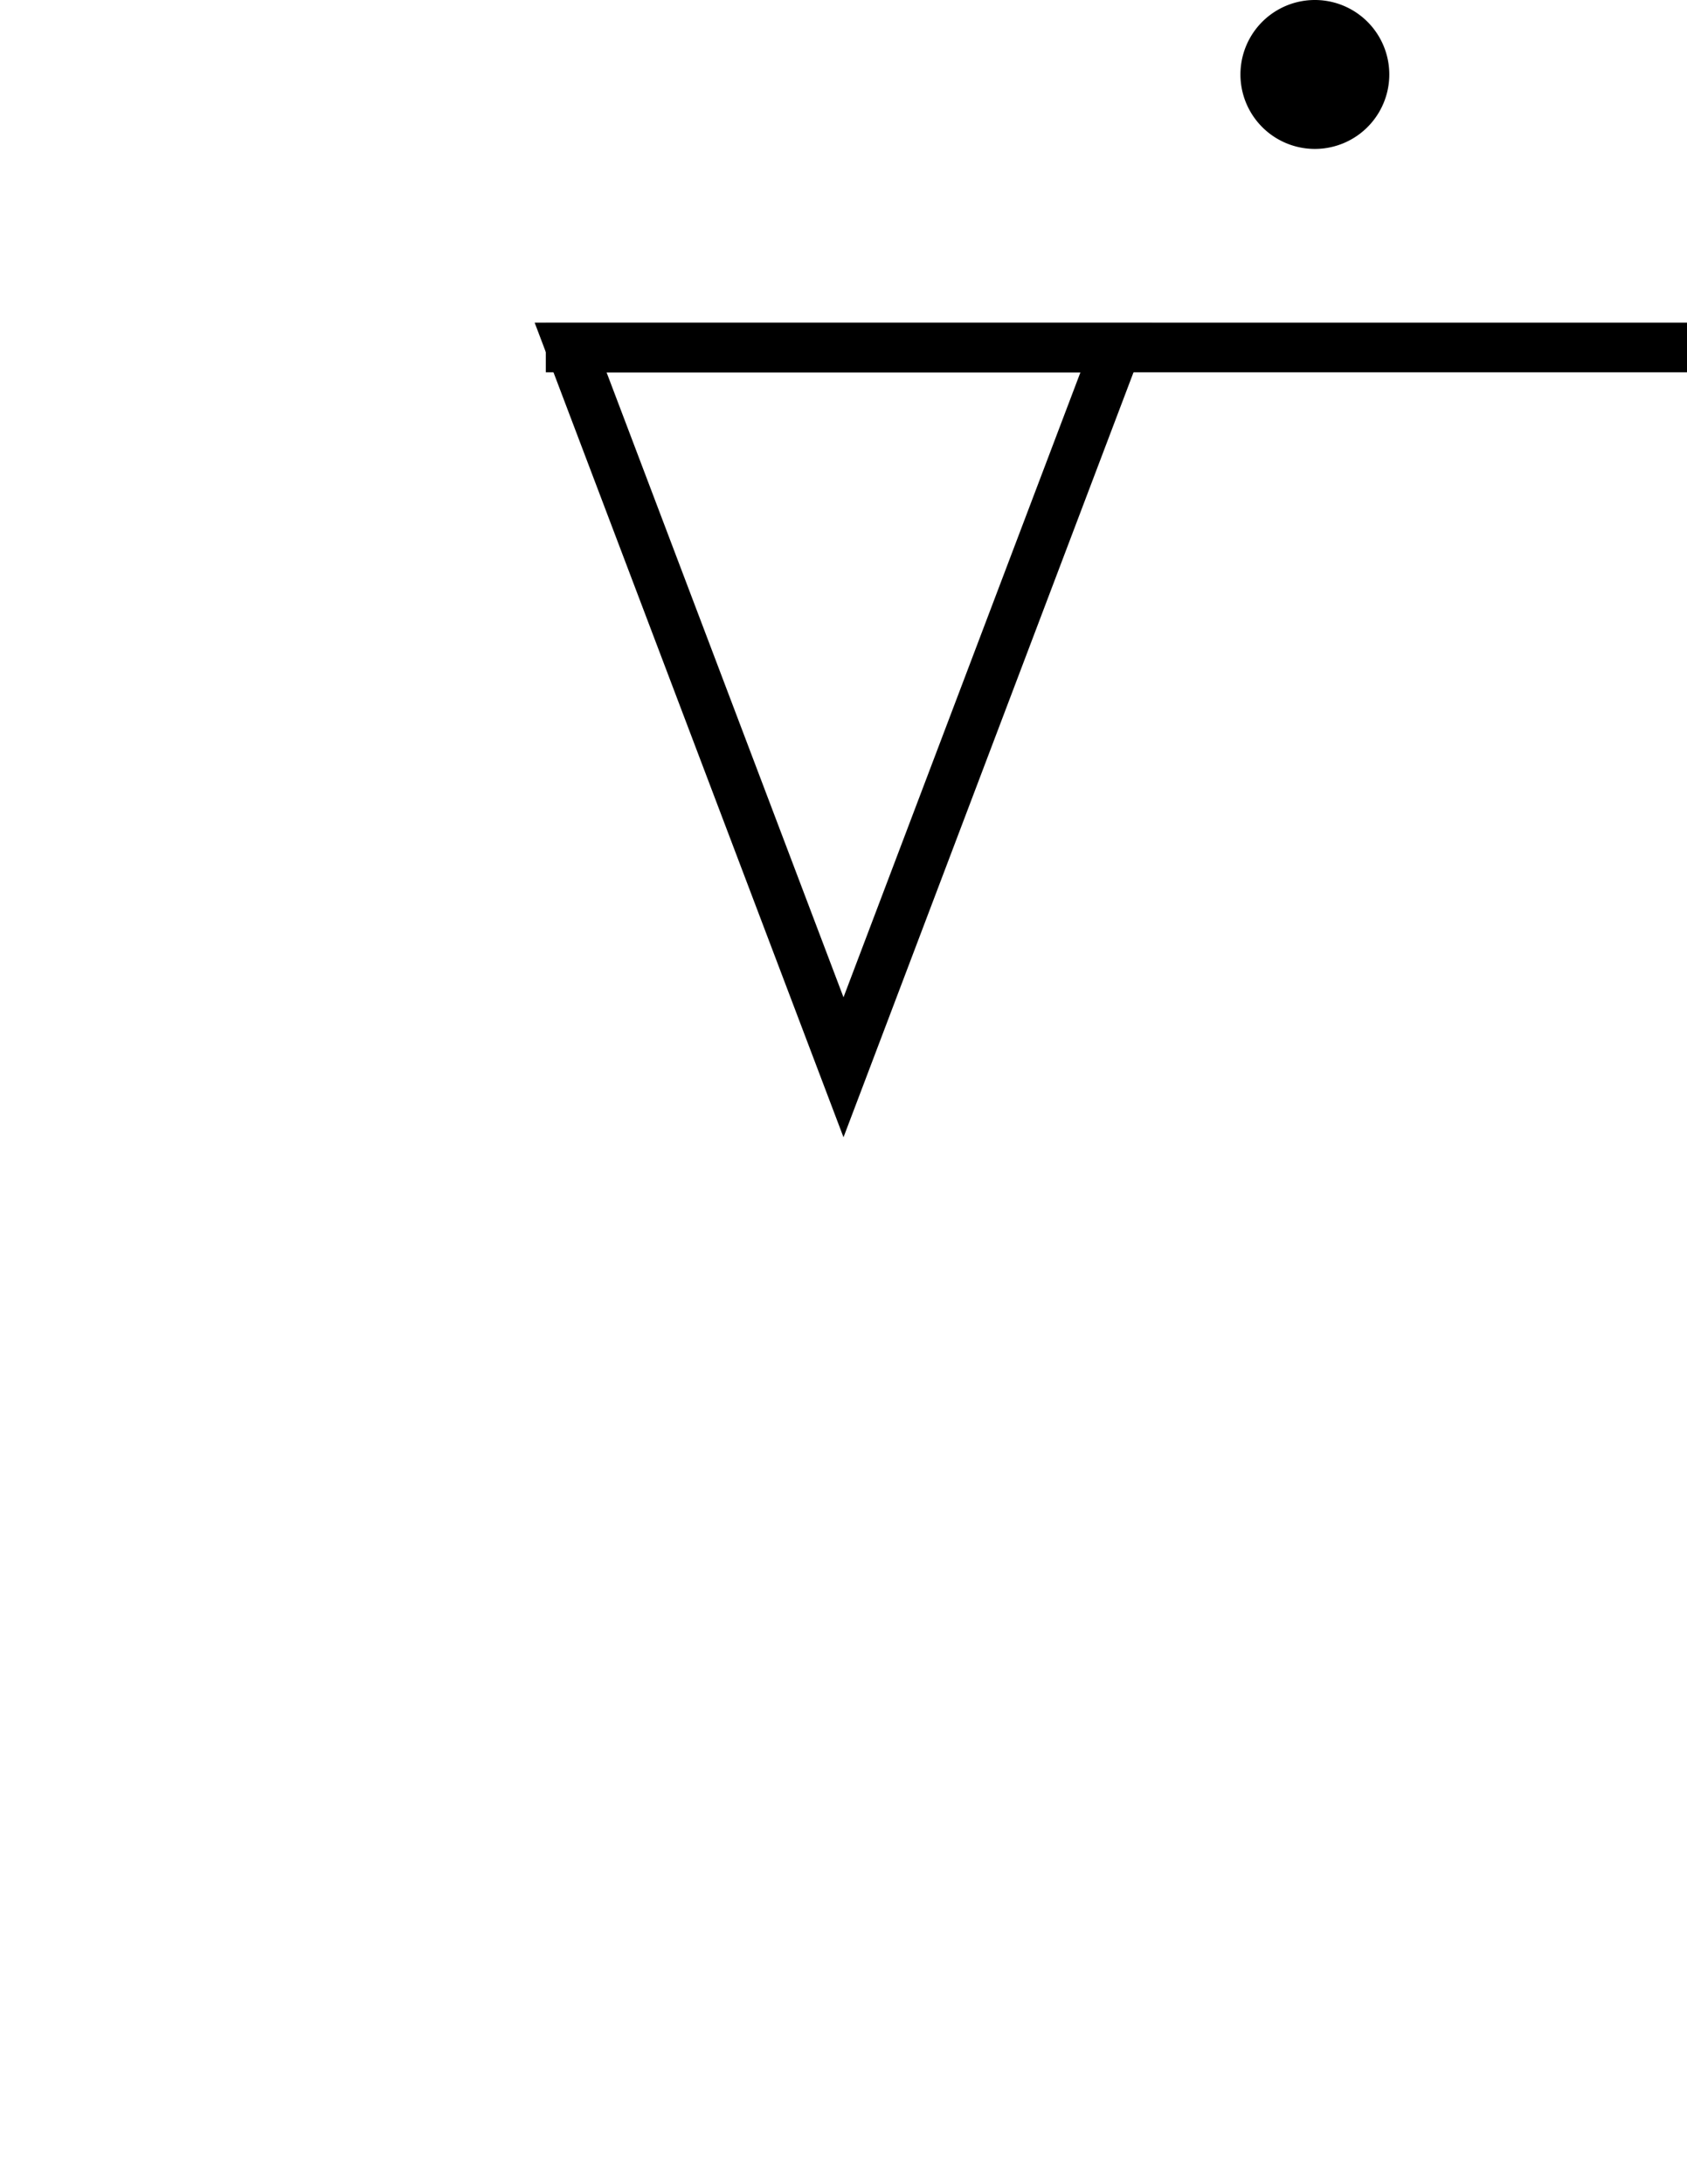 <svg xmlns:rdf="http://www.w3.org/1999/02/22-rdf-syntax-ns#" xmlns="http://www.w3.org/2000/svg" height="88" width="68" version="1.1" xmlns:cc="http://creativecommons.org/ns#" xmlns:dc="http://purl.org/dc/elements/1.1/">
 <path style="enable-background:accumulate;color:#000000;" d="M34,43,28.5,28.5,23,14h11l11-0-5.5,14.5z" stroke="#000" stroke-miterlimit="4" stroke-dasharray="none" stroke-width="2" fill="none"/>
 <path stroke-linejoin="miter" d="M67.001,14,23,14" stroke="#000" stroke-linecap="square" stroke-miterlimit="4" stroke-dasharray="none" stroke-width="2" fill="none"/>
 <path style="color:#000000;enable-background:accumulate;" d="m56,3a3,3,0,0,1,-6,0,3,3,0,1,1,6,0z" fill-rule="nonzero" fill="#000"/>
</svg>
